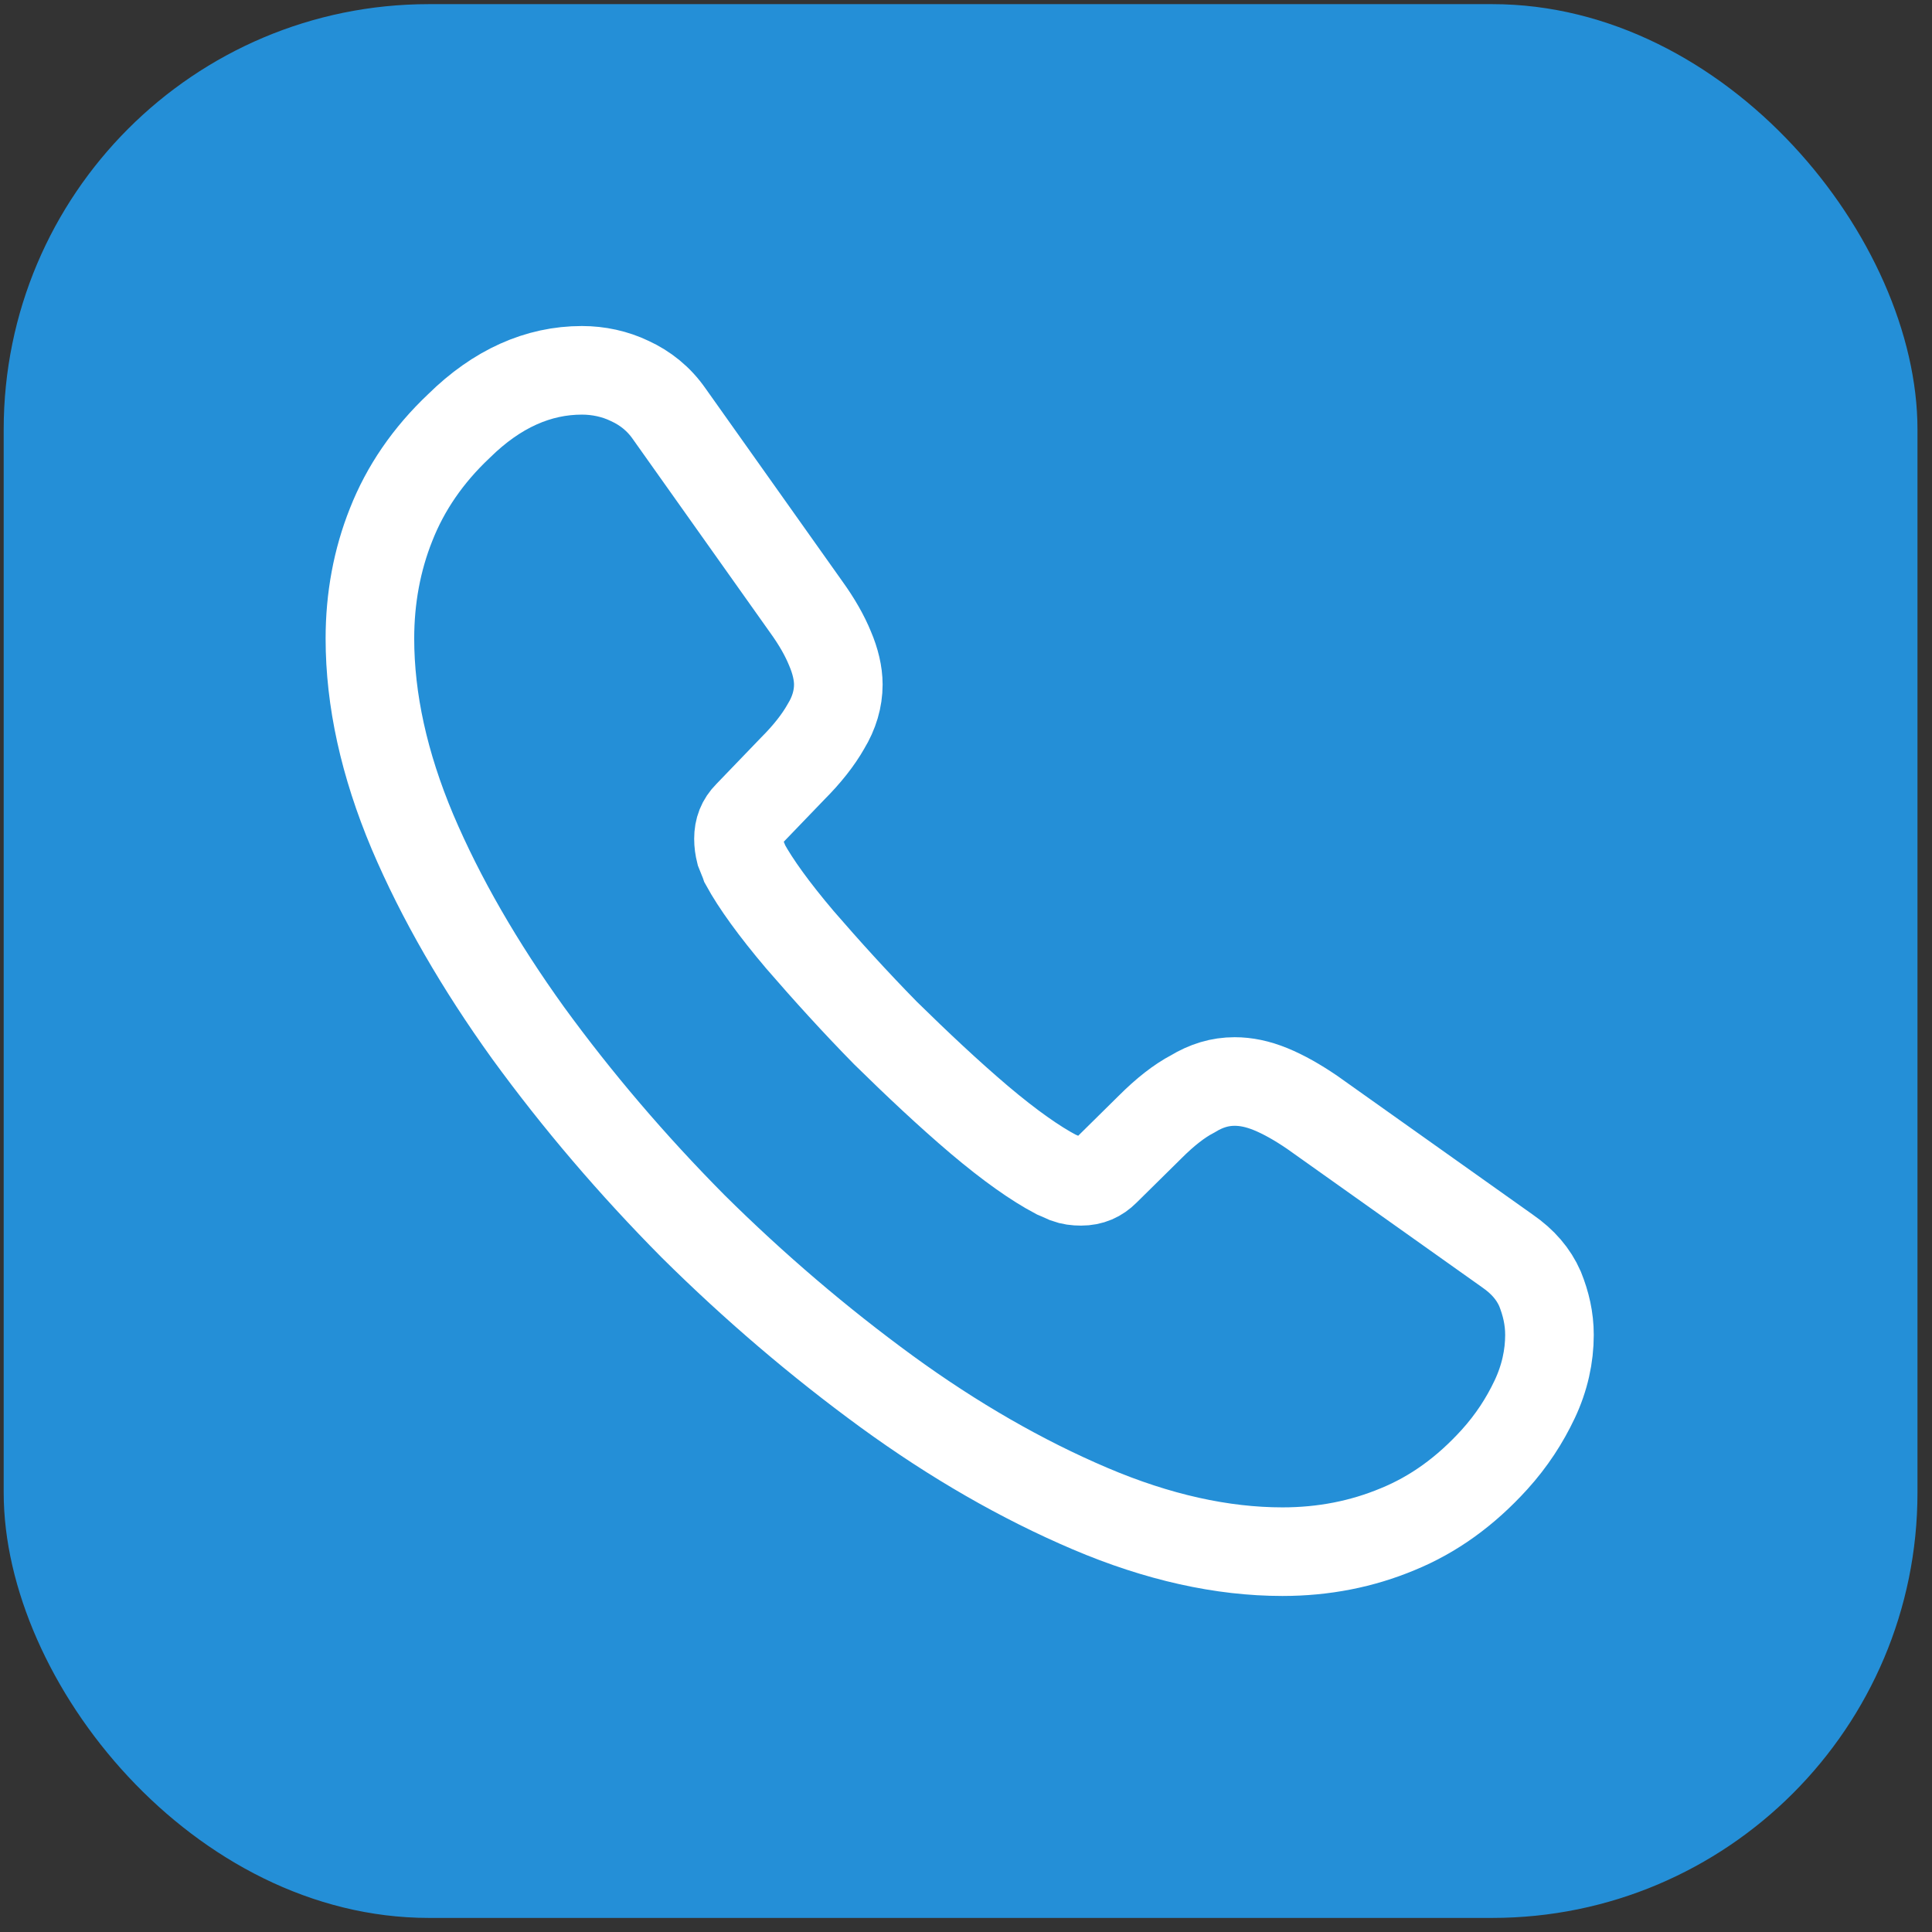 <svg width="56" height="56" viewBox="0 0 56 56" fill="none" xmlns="http://www.w3.org/2000/svg">
<rect x="0" y="0" width="56" height="56" fill="#333333" stroke="none"/>
<rect x="0.107" y="0.12" width="55.472" height="55.472" rx="12.327" fill="#248FD7"/>
<path d="M44.912 38.693C44.912 39.309 44.775 39.943 44.484 40.559C44.193 41.175 43.816 41.757 43.32 42.305C42.481 43.23 41.556 43.898 40.512 44.325C39.485 44.754 38.372 44.976 37.173 44.976C35.427 44.976 33.561 44.565 31.592 43.726C29.623 42.887 27.654 41.757 25.702 40.336C23.733 38.898 21.867 37.306 20.087 35.542C18.323 33.762 16.731 31.896 15.31 29.944C13.906 27.992 12.776 26.04 11.954 24.106C11.133 22.154 10.722 20.288 10.722 18.507C10.722 17.343 10.927 16.23 11.338 15.203C11.749 14.159 12.399 13.2 13.307 12.344C14.403 11.265 15.601 10.734 16.868 10.734C17.348 10.734 17.827 10.837 18.255 11.043C18.7 11.248 19.094 11.556 19.402 12.001L23.374 17.6C23.682 18.028 23.905 18.422 24.059 18.798C24.213 19.158 24.299 19.517 24.299 19.843C24.299 20.254 24.179 20.665 23.939 21.058C23.716 21.452 23.391 21.863 22.98 22.274L21.679 23.626C21.491 23.815 21.405 24.037 21.405 24.311C21.405 24.448 21.422 24.568 21.456 24.705C21.508 24.842 21.559 24.945 21.593 25.047C21.902 25.612 22.432 26.349 23.186 27.239C23.956 28.129 24.778 29.037 25.668 29.944C26.593 30.851 27.483 31.69 28.39 32.461C29.281 33.214 30.017 33.728 30.599 34.036C30.685 34.07 30.787 34.121 30.907 34.173C31.044 34.224 31.181 34.241 31.335 34.241C31.626 34.241 31.849 34.139 32.037 33.95L33.338 32.666C33.766 32.238 34.177 31.913 34.571 31.707C34.965 31.468 35.359 31.348 35.787 31.348C36.112 31.348 36.454 31.416 36.831 31.57C37.208 31.725 37.601 31.947 38.029 32.238L43.697 36.262C44.142 36.57 44.45 36.929 44.638 37.357C44.809 37.785 44.912 38.213 44.912 38.693Z" stroke="white" stroke-width="2.568" stroke-miterlimit="10"/>
</svg>
